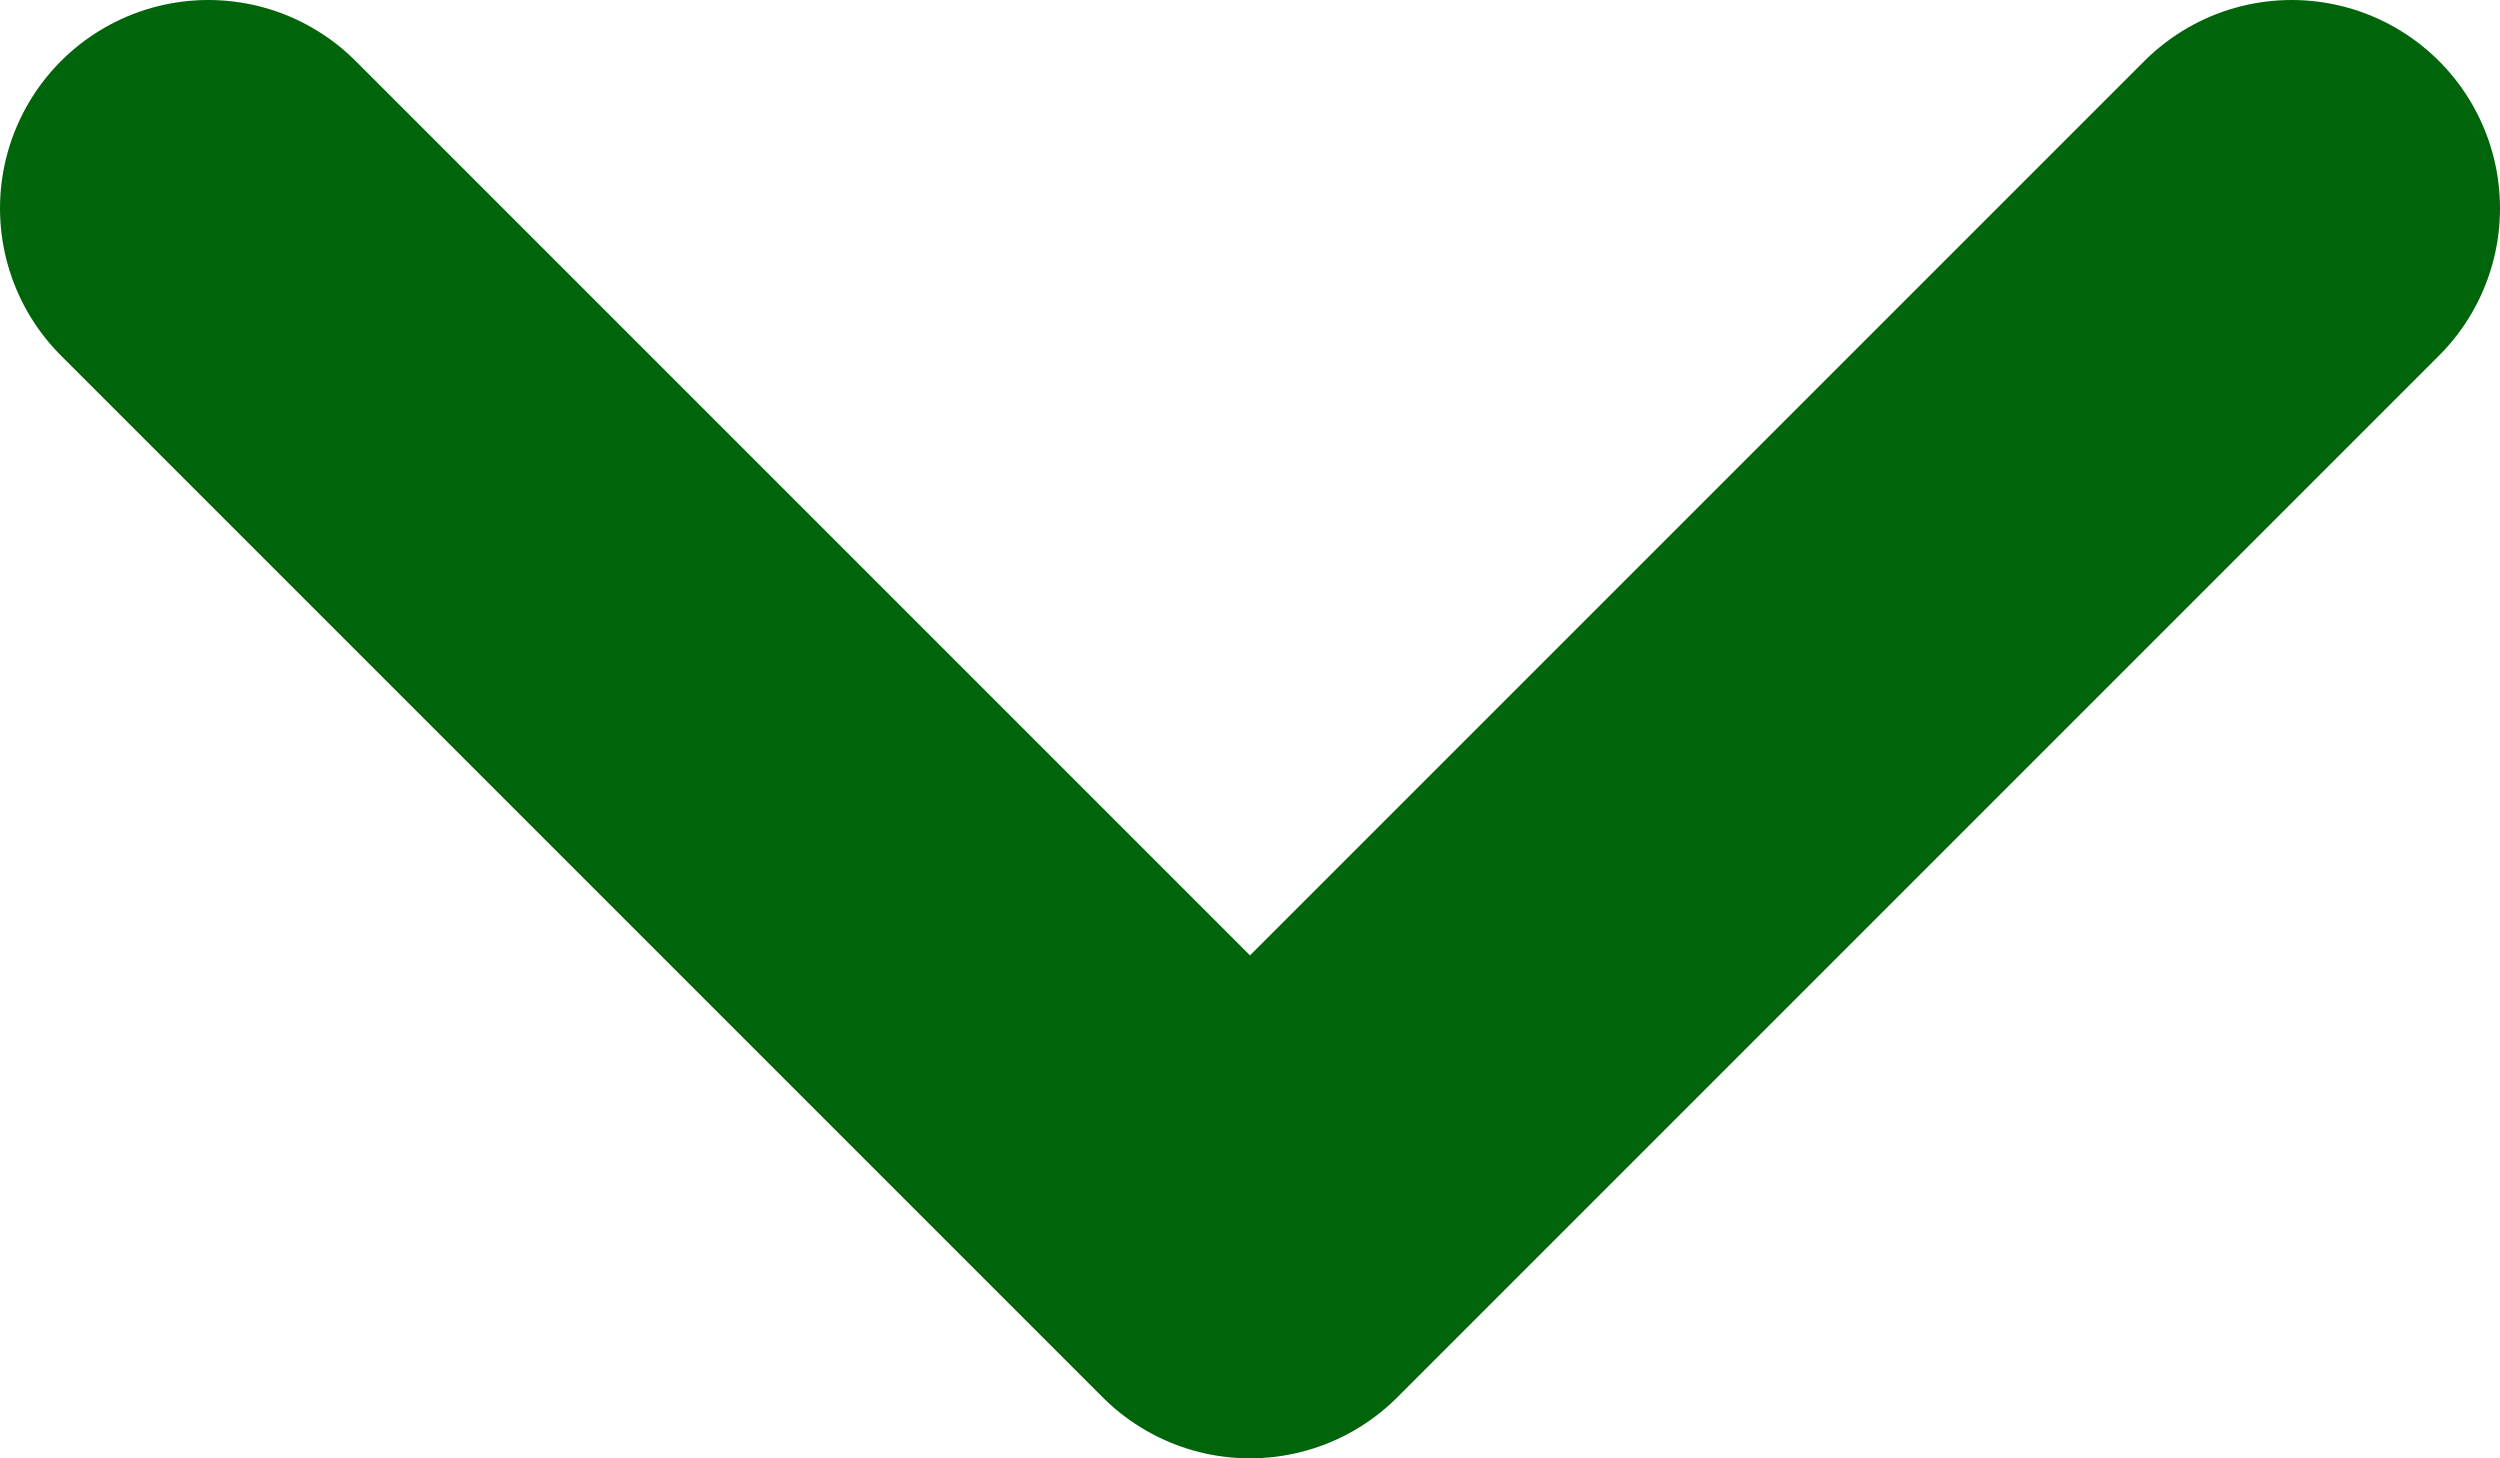<svg xmlns="http://www.w3.org/2000/svg" width="12" height="7" viewBox="0 0 12 7" fill="none">
  <path d="M1 1L6 6L11 1" stroke="#00650A" stroke-width="2" stroke-linecap="round" stroke-linejoin="round"/>
</svg>